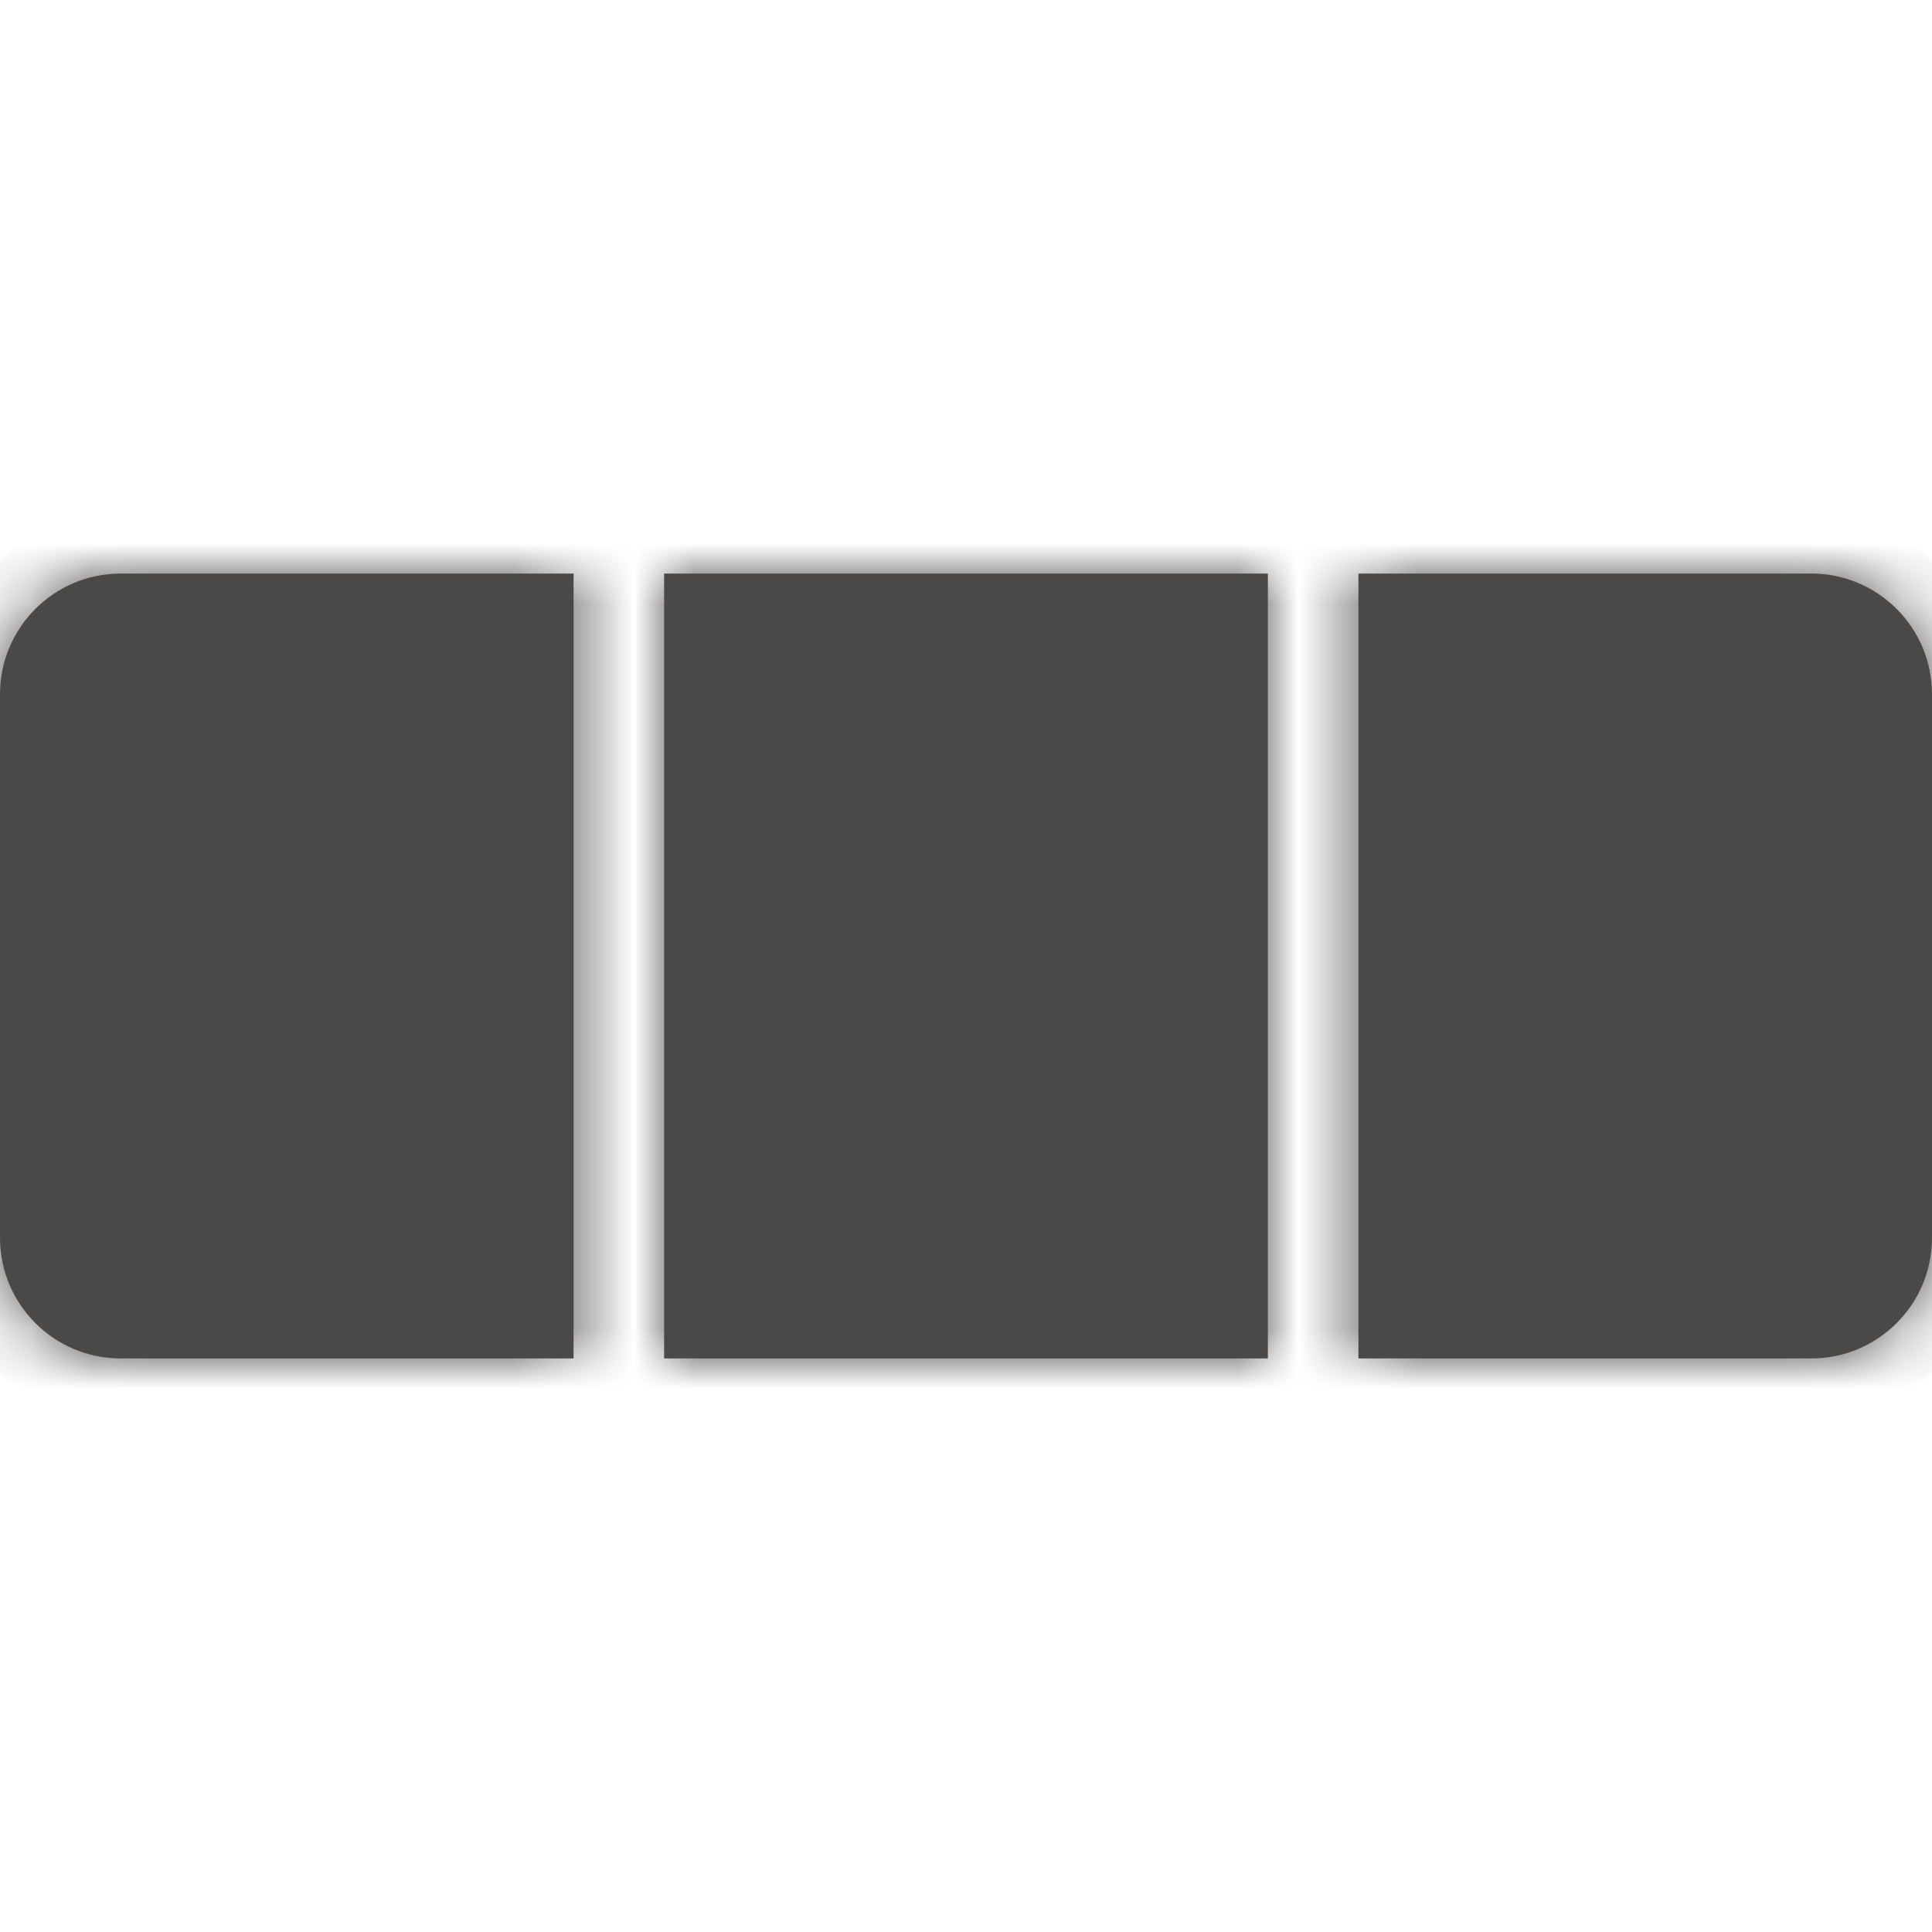 <svg xmlns="http://www.w3.org/2000/svg" width="32" height="32" fill="none" viewBox="0 0 32 13"><mask id="path-1-inside-1" fill="#fff"><path fill-rule="evenodd" d="M0 2C0 0.895 0.895 0 2 0H9.5V13H2C0.895 13 0 12.105 0 11V2ZM11 13V0H21V13H11ZM22.5 13H30C31.105 13 32 12.105 32 11V2C32 0.895 31.105 0 30 0H22.5V13Z" clip-rule="evenodd"/></mask><path fill="#4b4848" fill-rule="evenodd" d="M0 2C0 0.895 0.895 0 2 0H9.5V13H2C0.895 13 0 12.105 0 11V2ZM11 13V0H21V13H11ZM22.5 13H30C31.105 13 32 12.105 32 11V2C32 0.895 31.105 0 30 0H22.5V13Z" clip-rule="evenodd"/><path fill="#4b4848" d="M9.5 0H10.5V-1H9.5V0ZM9.5 13V14H10.5V13H9.5ZM11 0V-1H10V0H11ZM11 13H10V14H11V13ZM21 0H22V-1H21V0ZM21 13V14H22V13H21ZM22.5 13H21.5V14H22.5V13ZM22.5 0V-1H21.5V0H22.5ZM2 -1C0.343 -1 -1 0.343 -1 2H1C1 1.448 1.448 1 2 1V-1ZM9.5 -1H2V1H9.5V-1ZM10.5 13V0H8.5V13H10.5ZM2 14H9.5V12H2V14ZM-1 11C-1 12.657 0.343 14 2 14V12C1.448 12 1 11.552 1 11H-1ZM-1 2V11H1V2H-1ZM10 0V13H12V0H10ZM21 -1H11V1H21V-1ZM22 13V0H20V13H22ZM11 14H21V12H11V14ZM22.5 14H30V12H22.5V14ZM30 14C31.657 14 33 12.657 33 11H31C31 11.552 30.552 12 30 12V14ZM33 11V2H31V11H33ZM33 2C33 0.343 31.657 -1 30 -1V1C30.552 1 31 1.448 31 2H33ZM30 -1H22.5V1H30V-1ZM21.5 0V13H23.5V0H21.5Z" mask="url(#path-1-inside-1)"/></svg>
